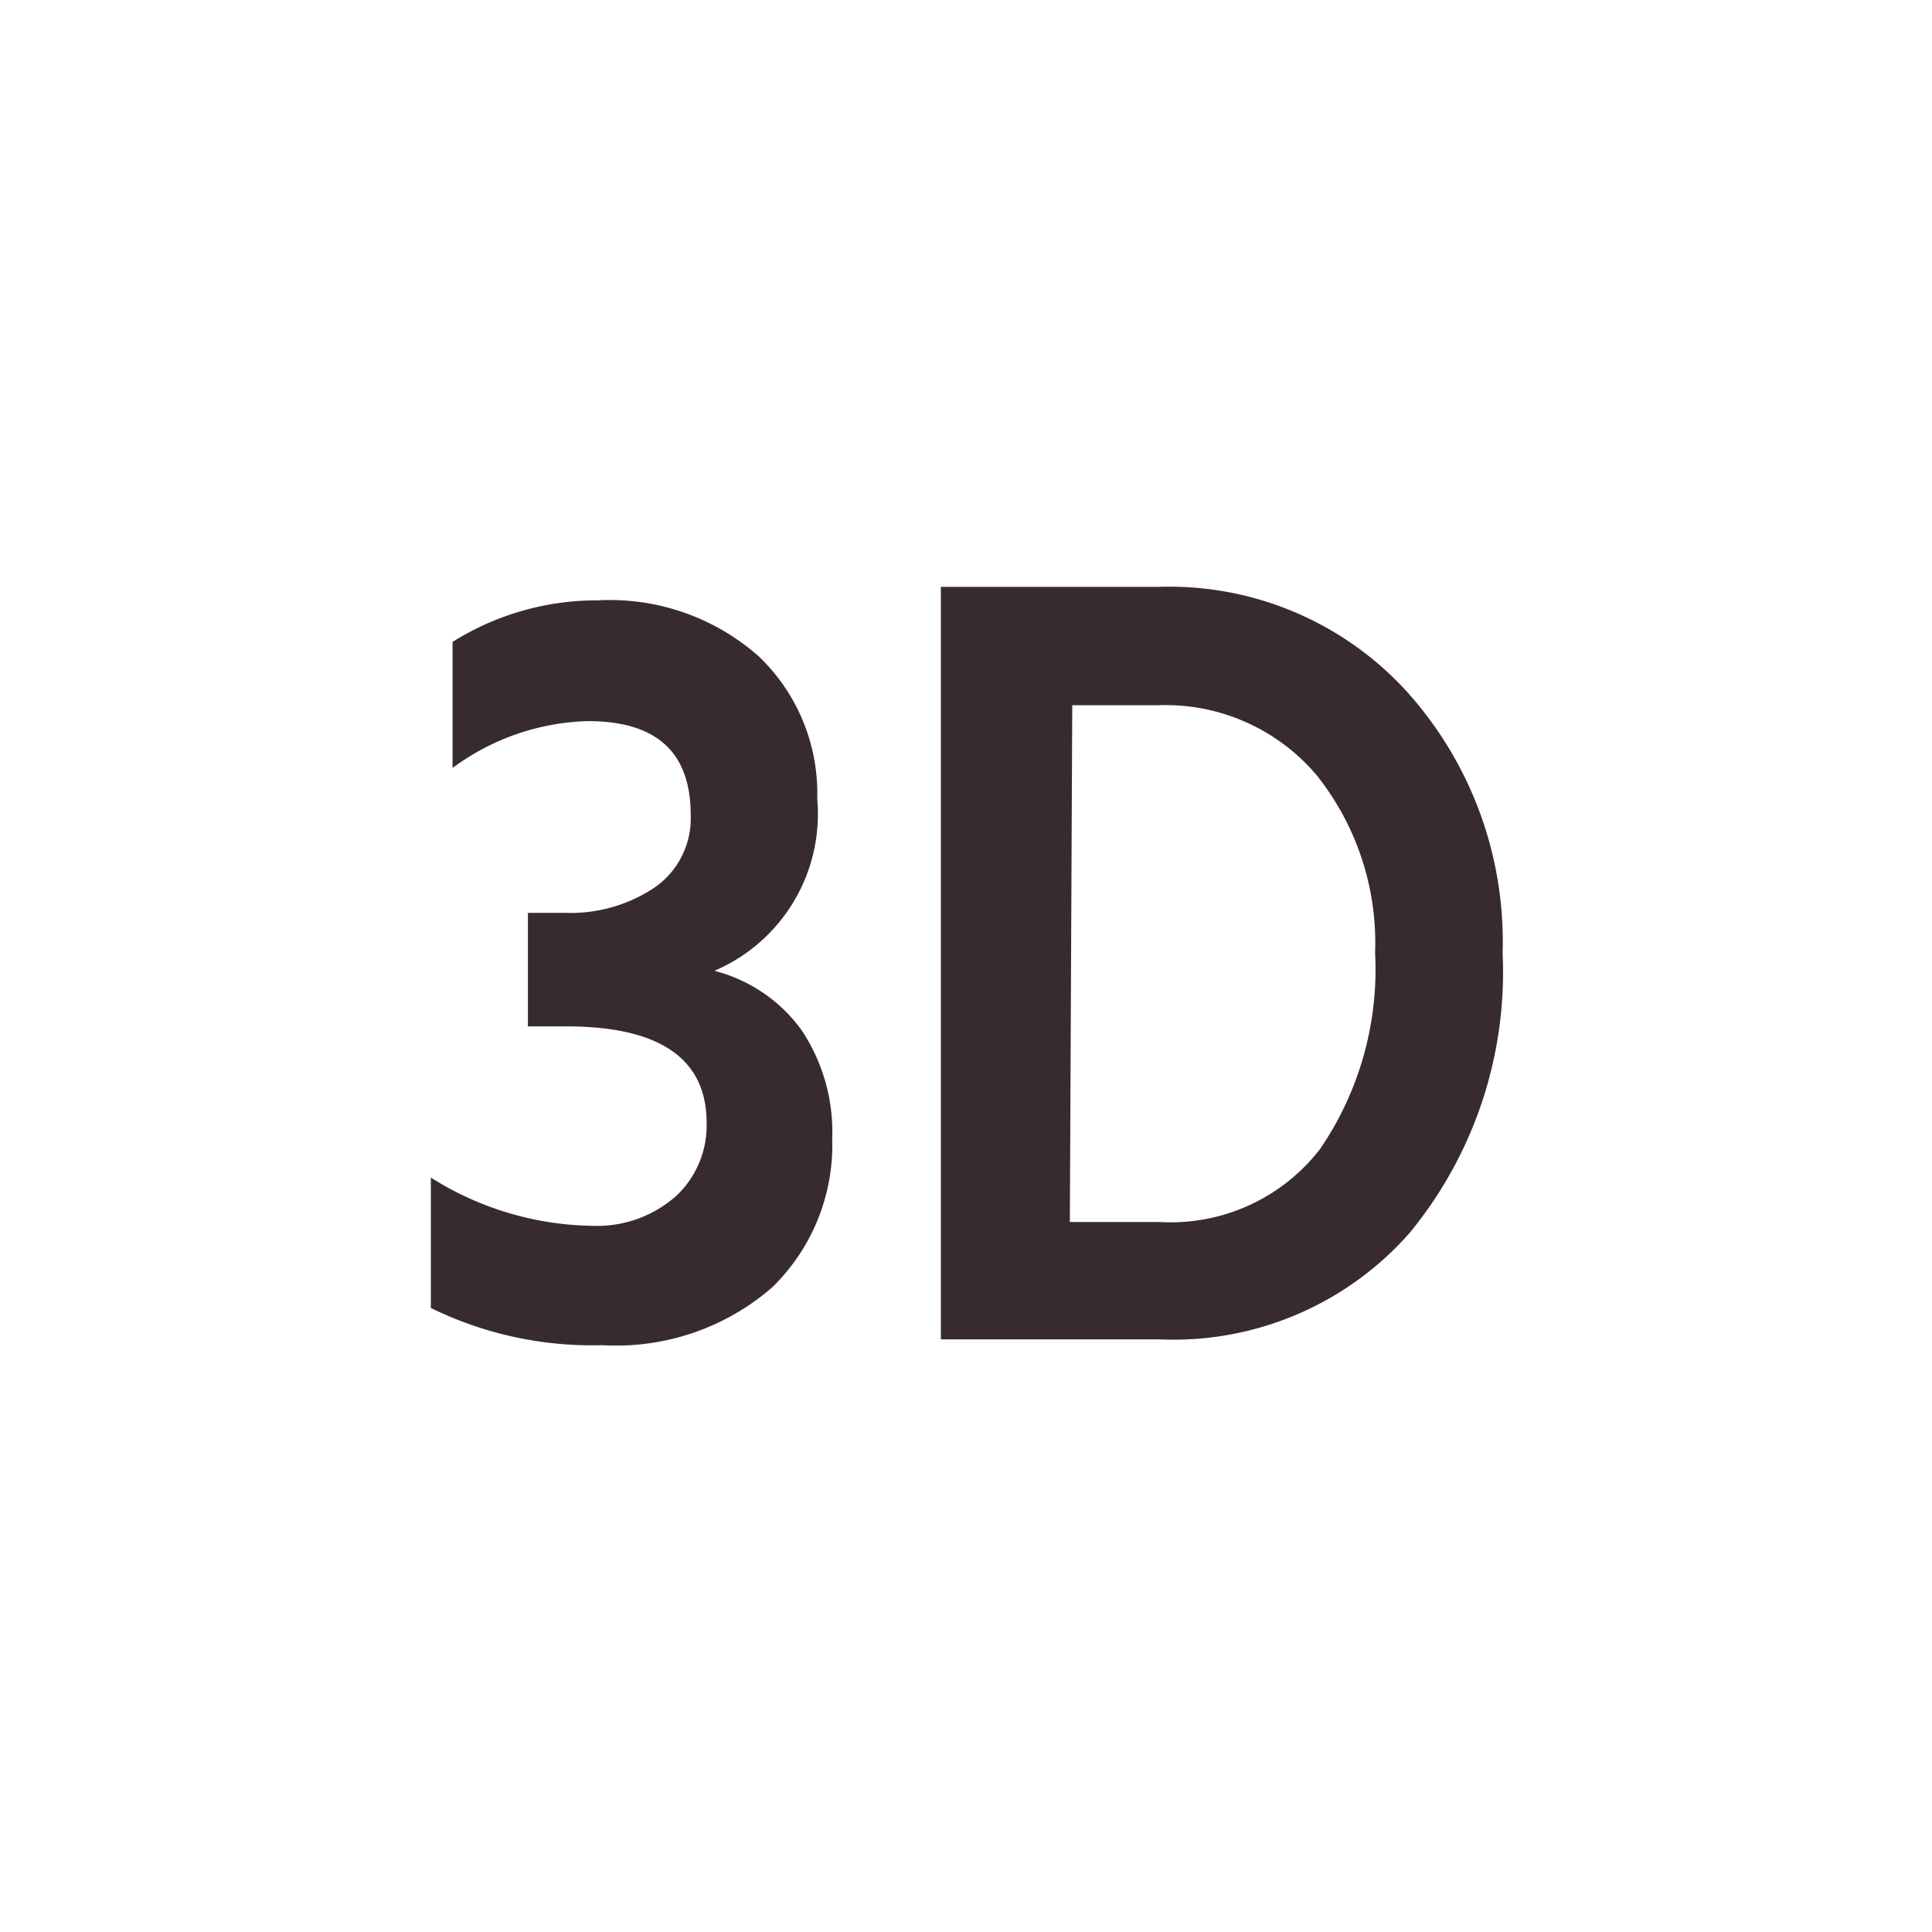 <svg id="a4c3b6fa-f6fd-4dd6-84dd-d1b8ade2fe73" data-name="Layer 1" xmlns="http://www.w3.org/2000/svg" width="40" height="40" viewBox="0 0 40 40"><defs><style>.bf79ff24-446a-495c-8dc1-f2b7ec76fb7a{fill:#382b2e;}</style></defs><title>icon-3d</title><path class="bf79ff24-446a-495c-8dc1-f2b7ec76fb7a" d="M9.37,15.9V13.29a5.61,5.61,0,0,1,3-.86,4.65,4.65,0,0,1,3.34,1.16,3.92,3.92,0,0,1,1.21,2.95,3.53,3.53,0,0,1-2.13,3.56,3.21,3.21,0,0,1,1.8,1.22,3.79,3.79,0,0,1,.64,2.25,4.11,4.11,0,0,1-1.25,3.09,4.92,4.92,0,0,1-3.51,1.19,7.57,7.57,0,0,1-3.55-.77v-2.7a6.42,6.42,0,0,0,3.39,1A2.46,2.46,0,0,0,14,24.76a2,2,0,0,0,.63-1.51q0-2-2.91-2h-.79V18.9h.79a3.12,3.12,0,0,0,1.84-.53,1.74,1.74,0,0,0,.74-1.5c0-1.3-.71-1.94-2.13-1.94A4.92,4.92,0,0,0,9.37,15.9Z"/><path class="bf79ff24-446a-495c-8dc1-f2b7ec76fb7a" d="M19.48,12.15H24a6.65,6.65,0,0,1,5.11,2.15,7.73,7.73,0,0,1,2,5.43,8.5,8.5,0,0,1-1.92,5.79A6.51,6.51,0,0,1,24,27.73H19.48ZM22.15,25.3H24a3.91,3.91,0,0,0,3.33-1.51,6.59,6.59,0,0,0,1.14-4.06,5.57,5.57,0,0,0-1.21-3.68A4.1,4.1,0,0,0,24,14.6h-1.8Z"/></svg>